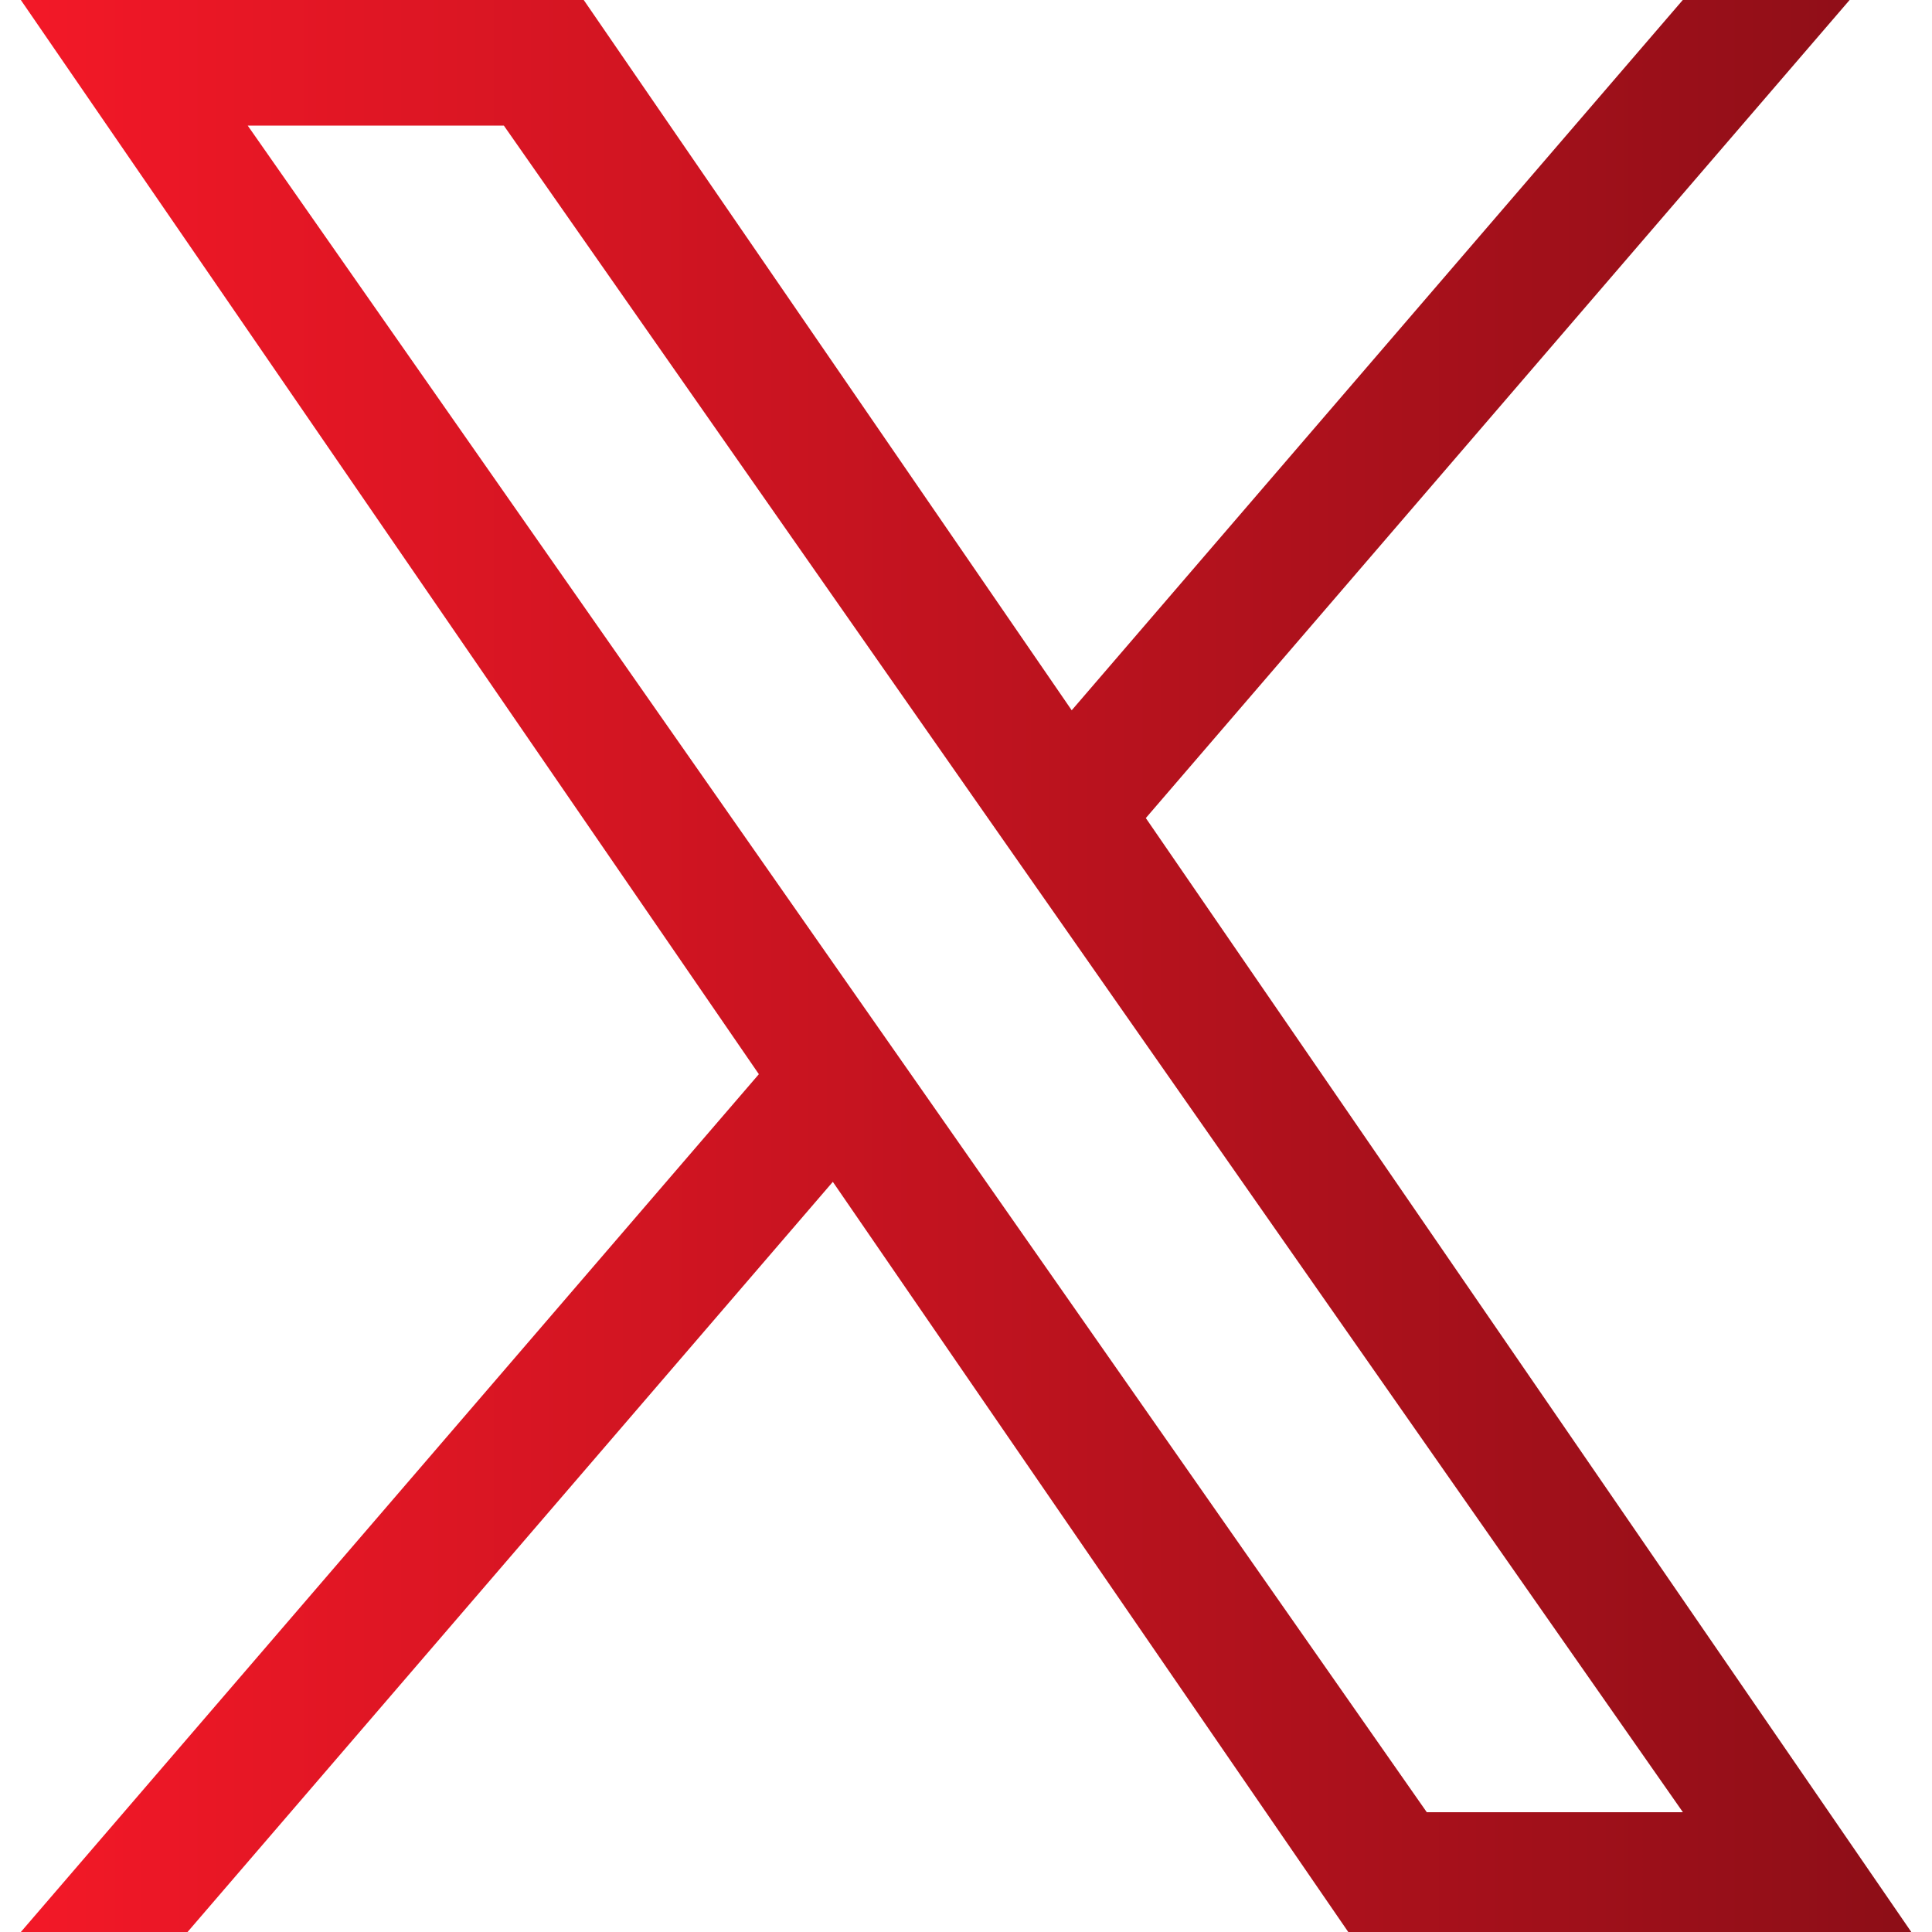 <svg xmlns="http://www.w3.org/2000/svg" width="14" height="14" viewBox="0 0 14 14" fill="none"><g clip-path="url(#clip0_513_222)"><path d="M8.303 5.928L13.403 0H12.194L7.766 5.147L4.23 0H0.151L5.499 7.784L0.151 14H1.359L6.035 8.564L9.77 14H13.85L8.303 5.928H8.303ZM6.648 7.852L6.106 7.077L1.795 0.91H3.651L7.13 5.887L7.672 6.662L12.195 13.132H10.339L6.648 7.852V7.852Z" fill="url(#paint0_linear_513_222)"></path></g><defs><linearGradient id="paint0_linear_513_222" x1="0.151" y1="7" x2="13.85" y2="7" gradientUnits="userSpaceOnUse"><stop stop-color="#F31827"></stop><stop offset="1" stop-color="#8D0E17"></stop></linearGradient><clipPath id="clip0_513_222"><rect width="14" height="14" fill="white"></rect></clipPath></defs></svg>